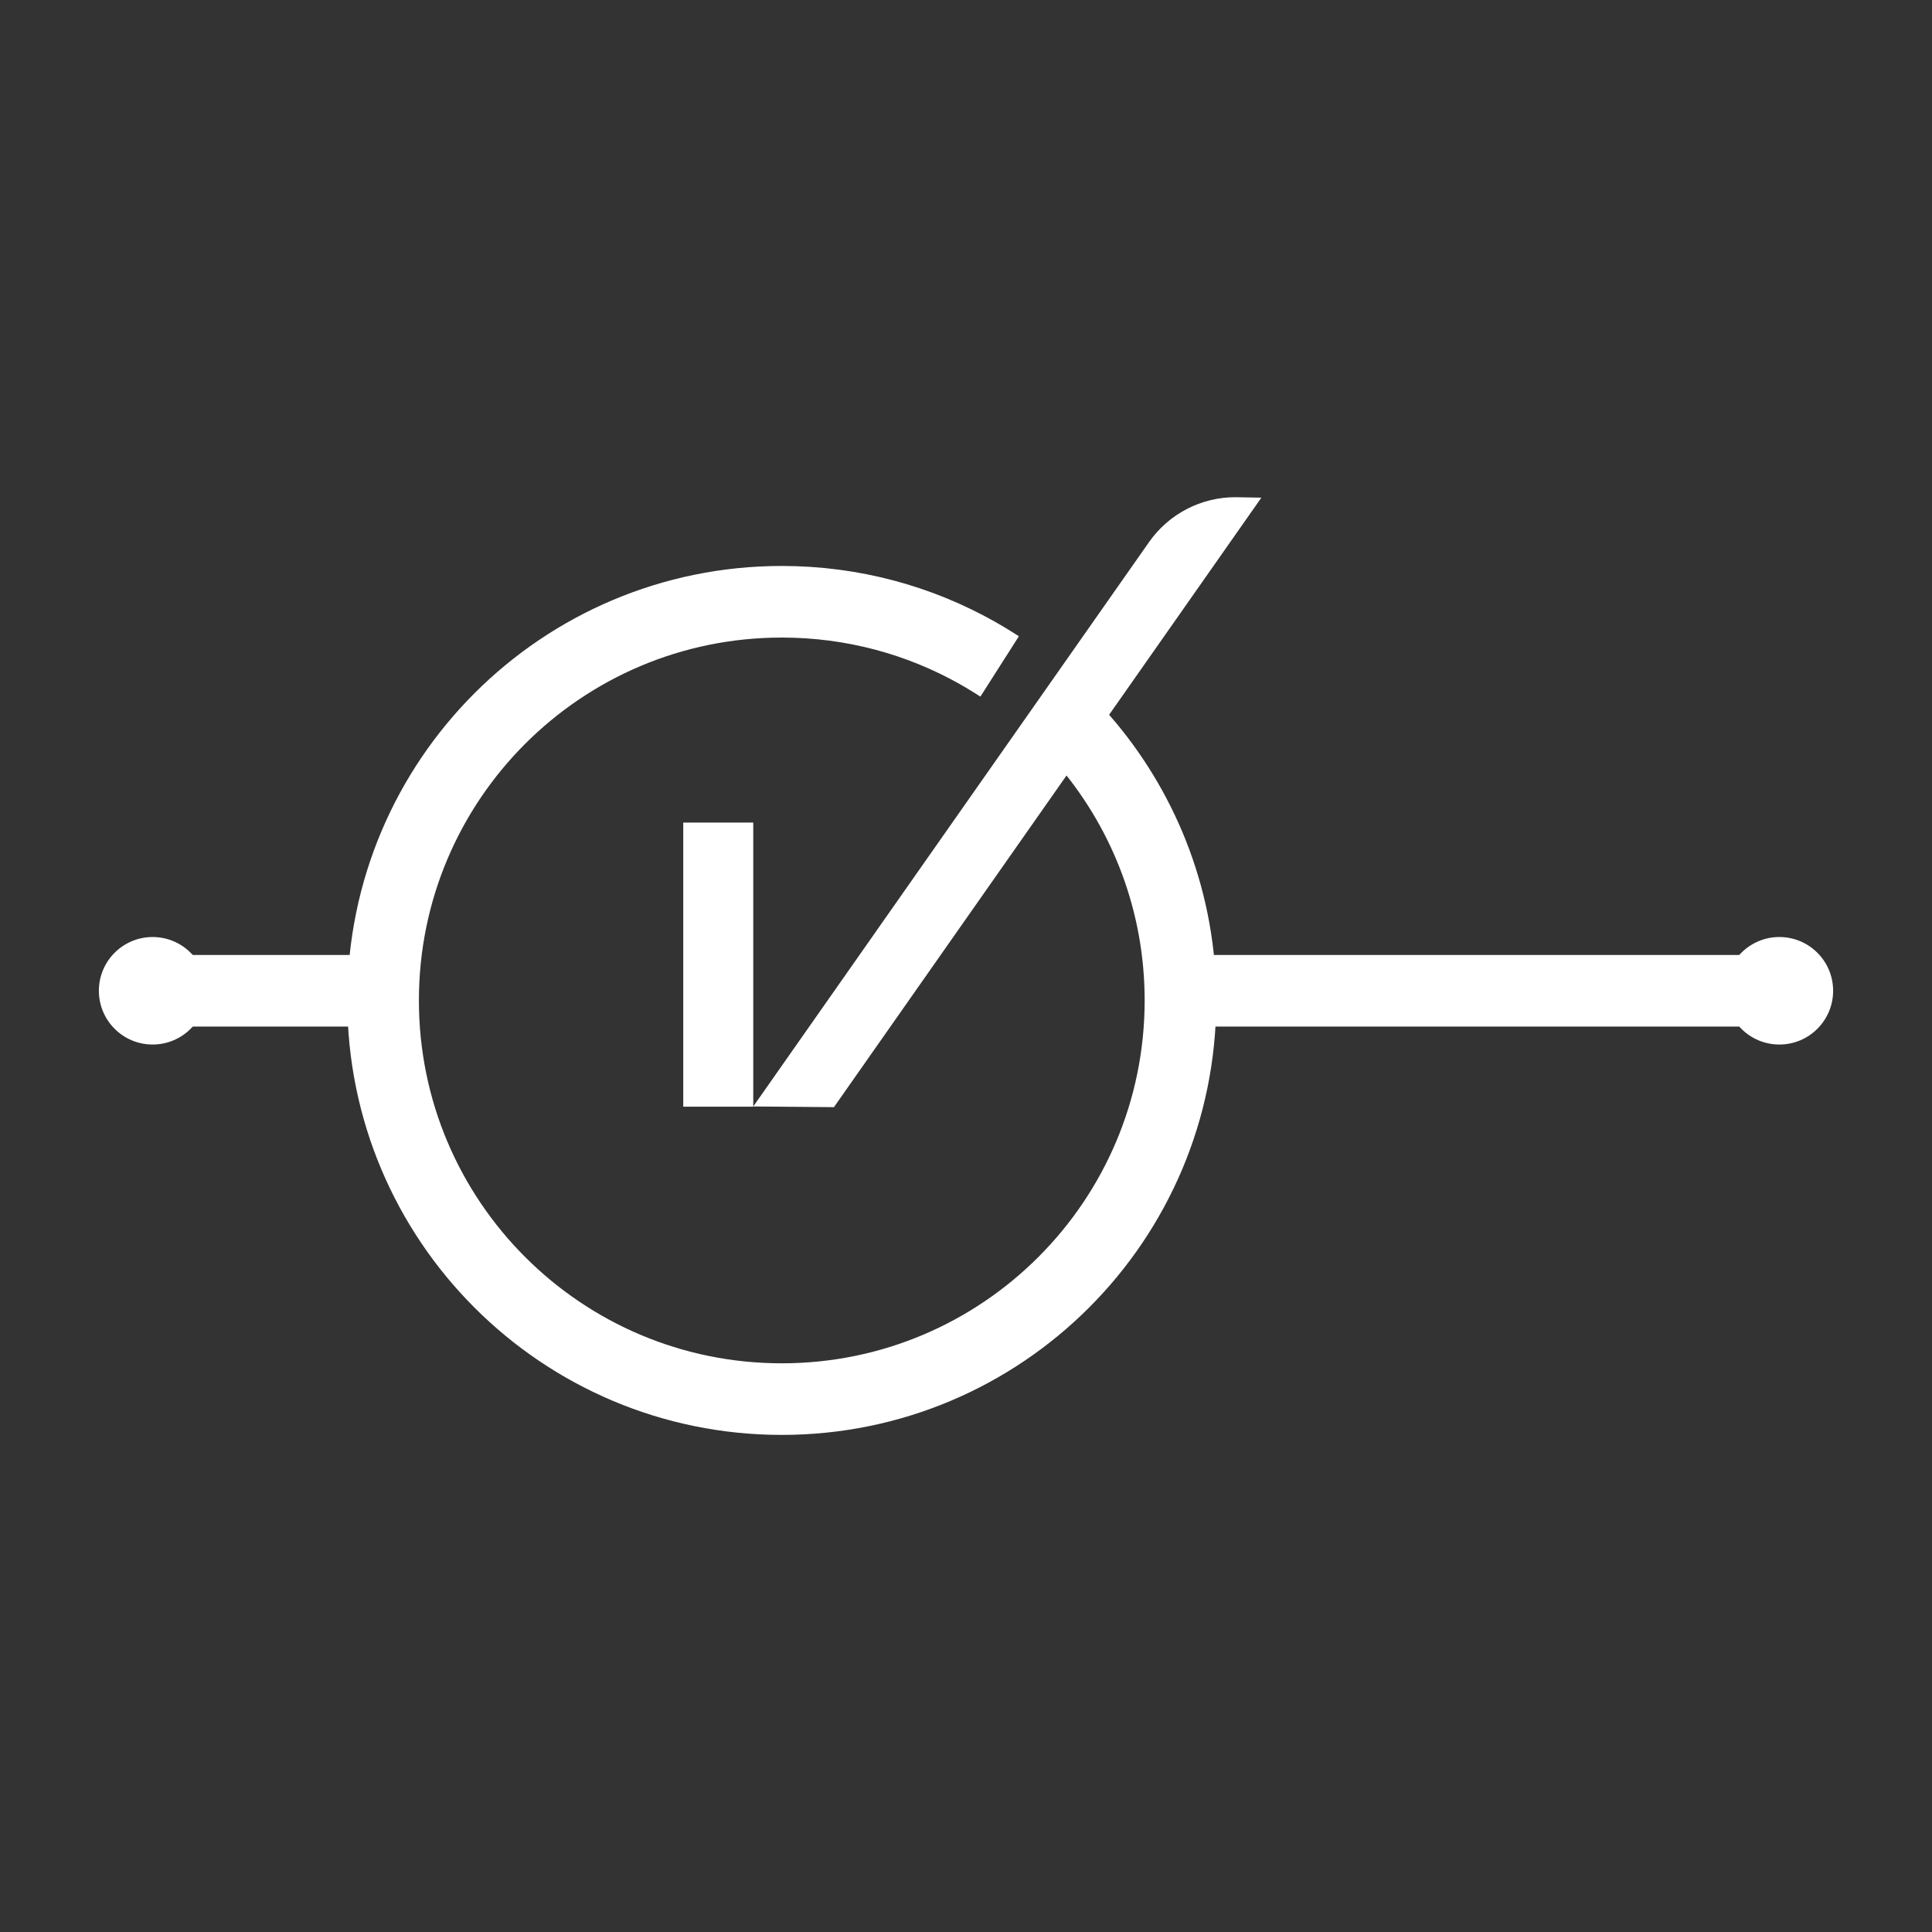 <?xml version="1.0" encoding="UTF-8"?><svg id="Layer_5" xmlns="http://www.w3.org/2000/svg" viewBox="0 0 170 170"><rect x="0" y="0" width="170" height="170" fill="#333333" stroke="none"/><defs><style>.cls-1{fill:#fff;}.cls-2{fill:none;stroke:#fff;stroke-miterlimit:10;stroke-width:6.3px;}</style></defs><line class="cls-2" x1="16.54" y1="87.18" x2="33.71" y2="87.18"/><line class="cls-2" x1="103.86" y1="87.18" x2="154.85" y2="87.18"/><path class="cls-1" d="m101.12,47.68l-34.84,49.68,7.1.06,37.61-53.63-2.27-.04c-3.02-.01-5.86,1.46-7.6,3.93Z"/><rect class="cls-1" x="60.12" y="72.38" width="6.16" height="25"/><path class="cls-2" d="m94.15,63.79c.28.29.56.59.83.9.25.29.5.57.75.87,5.08,6.09,8.14,13.92,8.14,22.47,0,19.37-15.7,35.08-35.08,35.08s-35.08-15.7-35.08-35.08,15.7-35.08,35.08-35.08c6.25,0,12.11,1.63,17.19,4.49.45.25.89.52,1.33.79.22.14.43.27.65.41"/><circle class="cls-1" cx="13.43" cy="87.18" r="4.73"/><circle class="cls-1" cx="156.57" cy="87.18" r="4.73"/></svg>